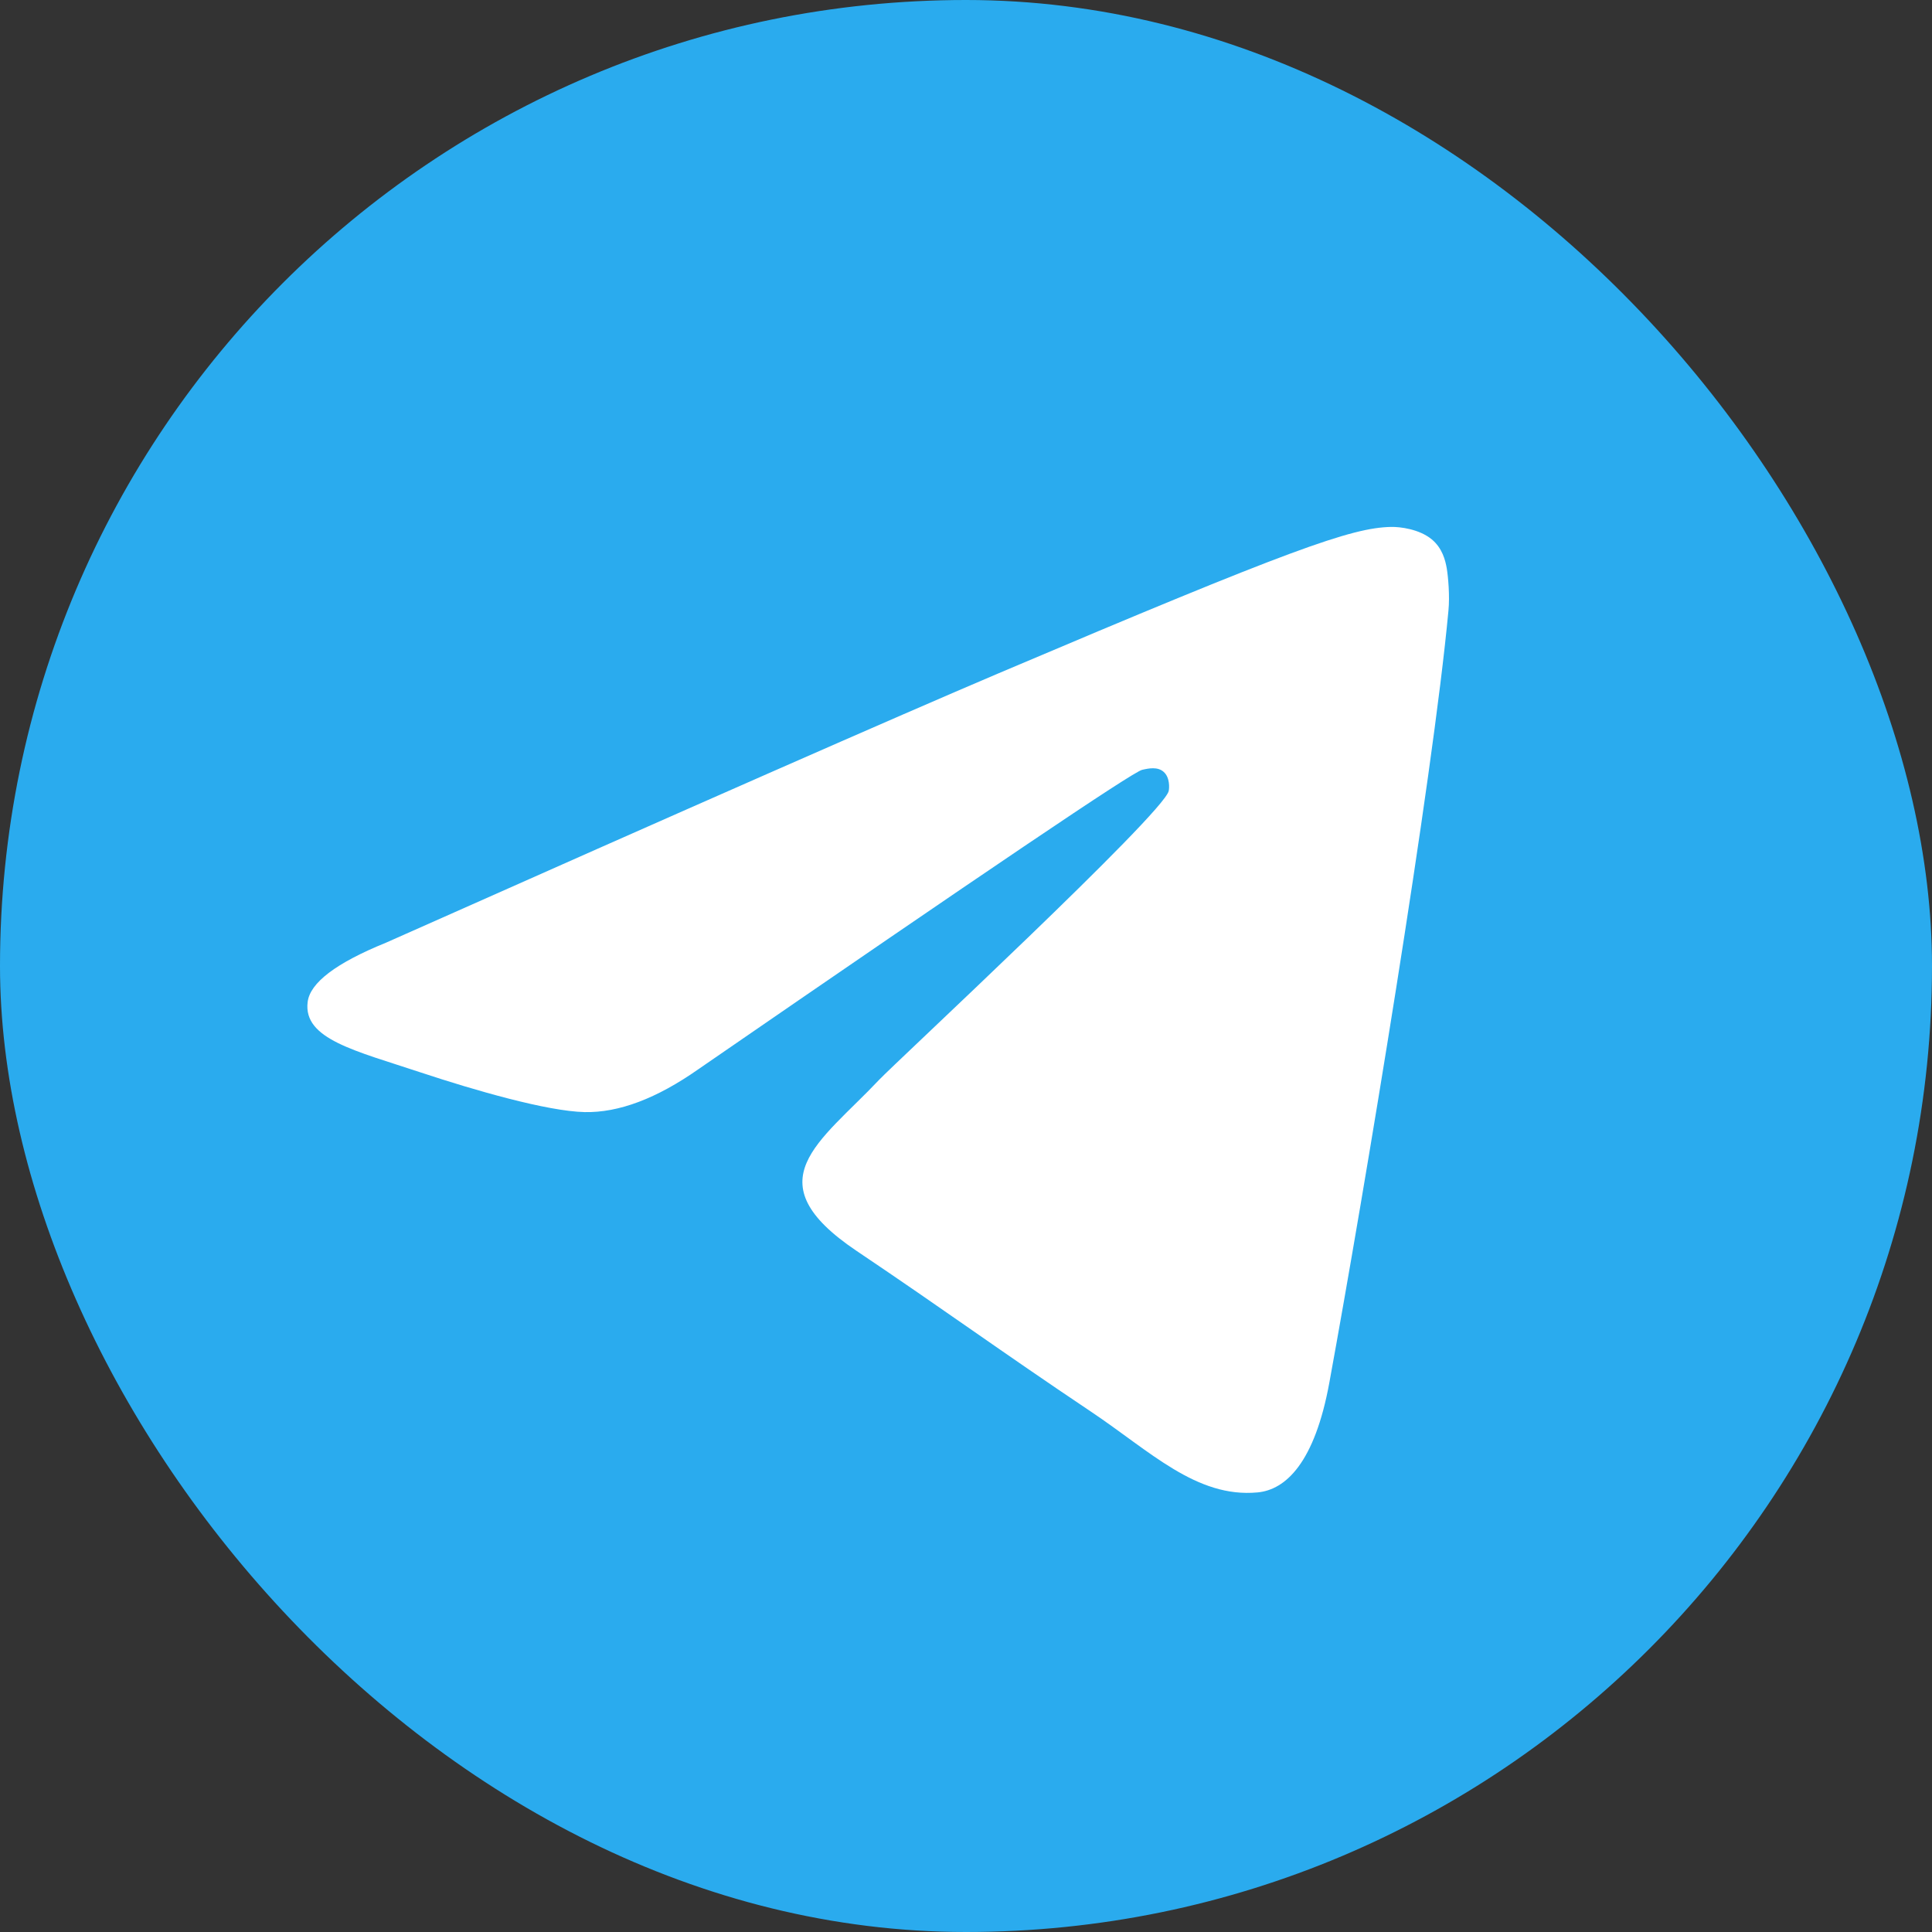 <svg width="34" height="34" viewBox="0 0 34 34" fill="none" xmlns="http://www.w3.org/2000/svg">
<rect x="0" y="0" width="34" height="34" fill="#333333" stroke="none"/>
<rect width="34" height="34" rx="17" fill="#2AABEE"/>
<path d="M6.79 16.591C12.184 14.192 15.78 12.611 17.578 11.847C22.718 9.665 23.785 9.286 24.481 9.273C24.635 9.27 24.976 9.309 25.198 9.493C25.383 9.648 25.435 9.857 25.461 10.004C25.485 10.151 25.516 10.486 25.49 10.748C25.213 13.735 24.007 20.983 23.395 24.328C23.137 25.743 22.626 26.218 22.131 26.264C21.056 26.365 20.241 25.54 19.2 24.843C17.573 23.753 16.653 23.075 15.072 22.012C13.245 20.783 14.43 20.107 15.471 19.003C15.743 18.714 20.478 14.318 20.567 13.92C20.579 13.87 20.59 13.684 20.481 13.586C20.374 13.488 20.215 13.521 20.099 13.548C19.934 13.585 17.335 15.341 12.294 18.814C11.557 19.332 10.889 19.584 10.288 19.571C9.629 19.556 8.357 19.189 7.412 18.876C6.255 18.491 5.333 18.288 5.414 17.635C5.455 17.295 5.914 16.947 6.79 16.591Z" fill="white"/>
</svg>
